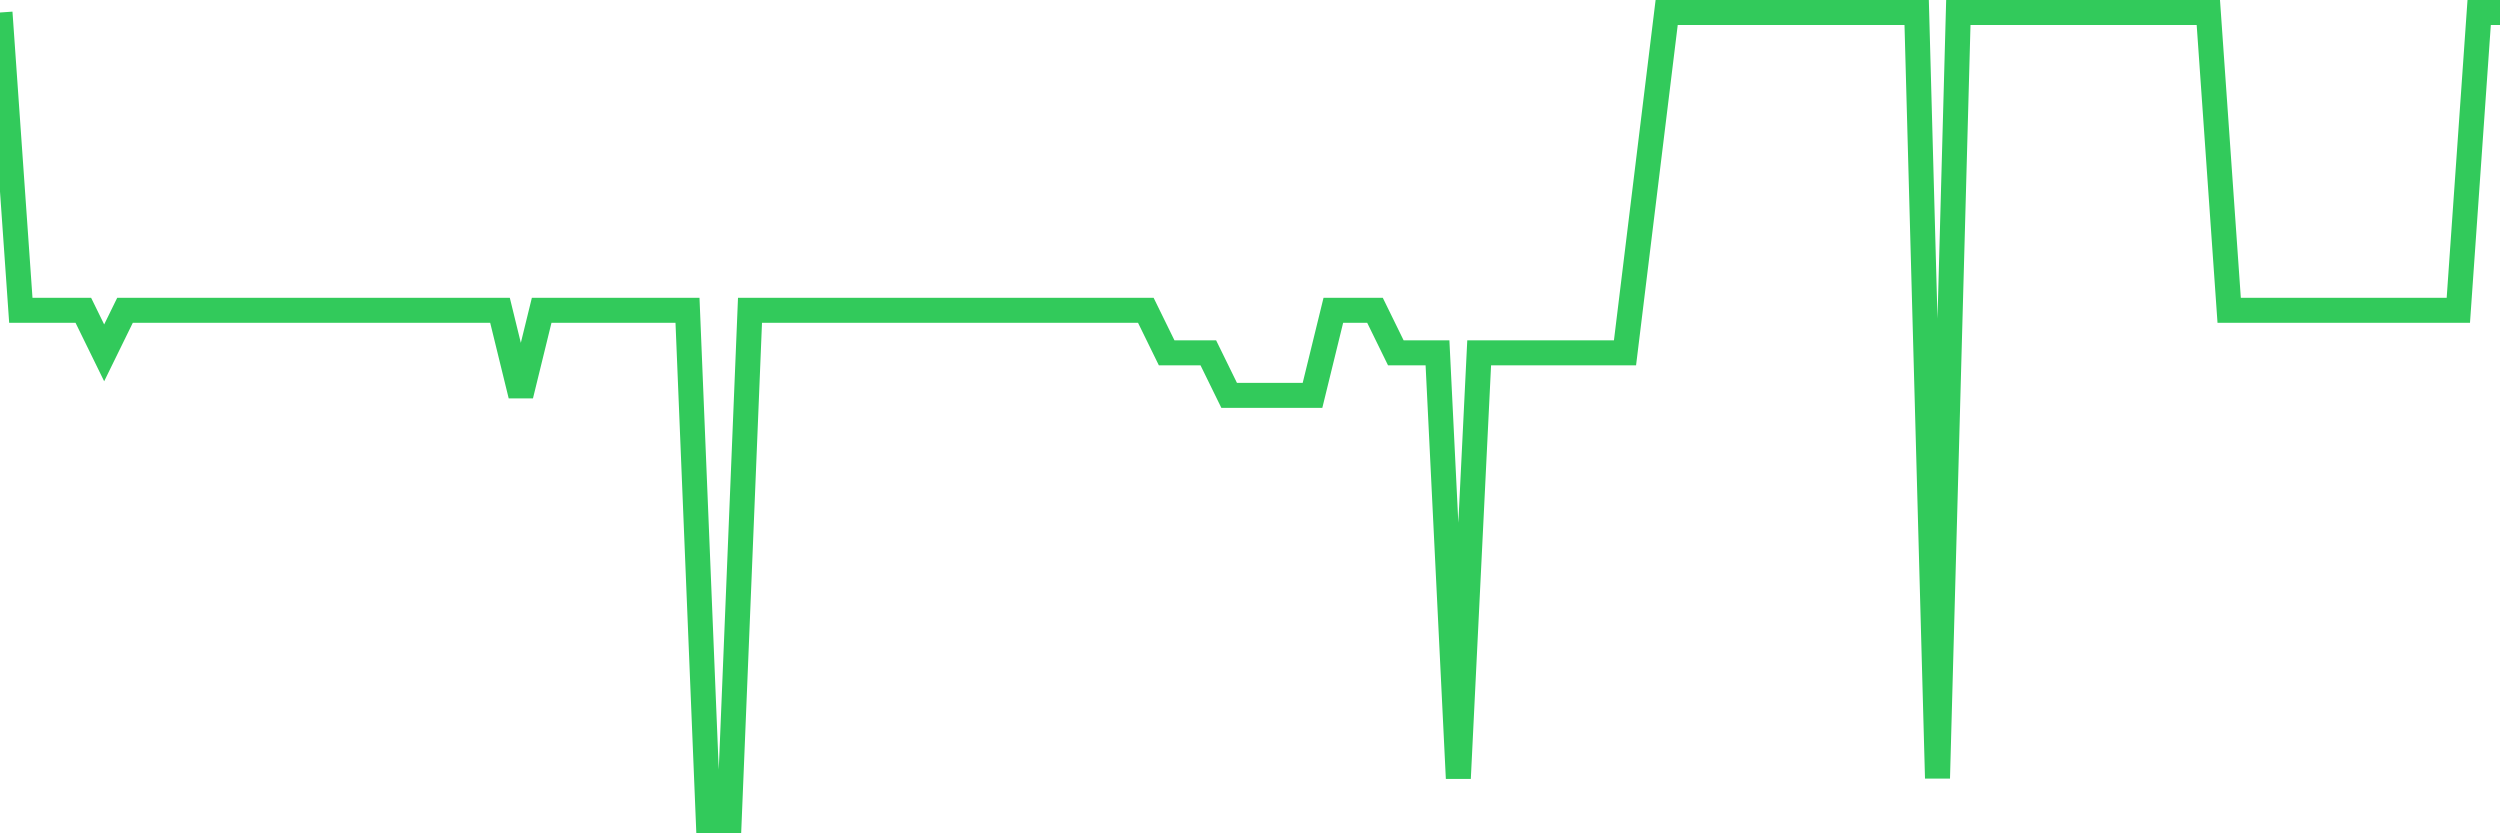 <svg
  xmlns="http://www.w3.org/2000/svg"
  xmlns:xlink="http://www.w3.org/1999/xlink"
  width="120"
  height="40"
  viewBox="0 0 120 40"
  preserveAspectRatio="none"
>
  <polyline
    points="0,0.6 1,14.895 2,14.895 3,14.895 4,14.895 5,16.937 6,14.895 7,14.895 8,14.895 9,14.895 10,14.895 11,14.895 12,14.895 13,14.895 14,14.895 15,14.895 16,14.895 17,14.895 18,14.895 19,14.895 20,14.895 21,14.895 22,14.895 23,14.895 24,14.895 25,18.979 26,14.895 27,14.895 28,14.895 29,14.895 30,14.895 31,14.895 32,14.895 33,14.895 34,39.4 35,39.4 36,14.895 37,14.895 38,14.895 39,14.895 40,14.895 41,14.895 42,14.895 43,14.895 44,14.895 45,14.895 46,14.895 47,14.895 48,14.895 49,14.895 50,14.895 51,14.895 52,14.895 53,14.895 54,14.895 55,14.895 56,16.937 57,16.937 58,16.937 59,18.979 60,18.979 61,18.979 62,18.979 63,18.979 64,14.895 65,14.895 66,14.895 67,16.937 68,16.937 69,16.937 70,37.358 71,16.937 72,16.937 73,16.937 74,16.937 75,16.937 76,16.937 77,16.937 78,16.937 79,8.768 80,0.6 81,0.6 82,0.6 83,0.6 84,0.6 85,0.6 86,0.6 87,0.6 88,0.6 89,0.6 90,0.6 91,0.6 92,0.6 93,37.358 94,0.6 95,0.6 96,0.6 97,0.6 98,0.6 99,0.6 100,0.6 101,0.6 102,0.6 103,0.6 104,0.6 105,0.6 106,0.6 107,14.895 108,14.895 109,14.895 110,14.895 111,14.895 112,14.895 113,14.895 114,14.895 115,14.895 116,14.895 117,14.895 118,14.895 119,0.6 120,0.6"
    fill="none"
    stroke="#32ca5b"
    stroke-width="1.2"
  >
  </polyline>
</svg>
